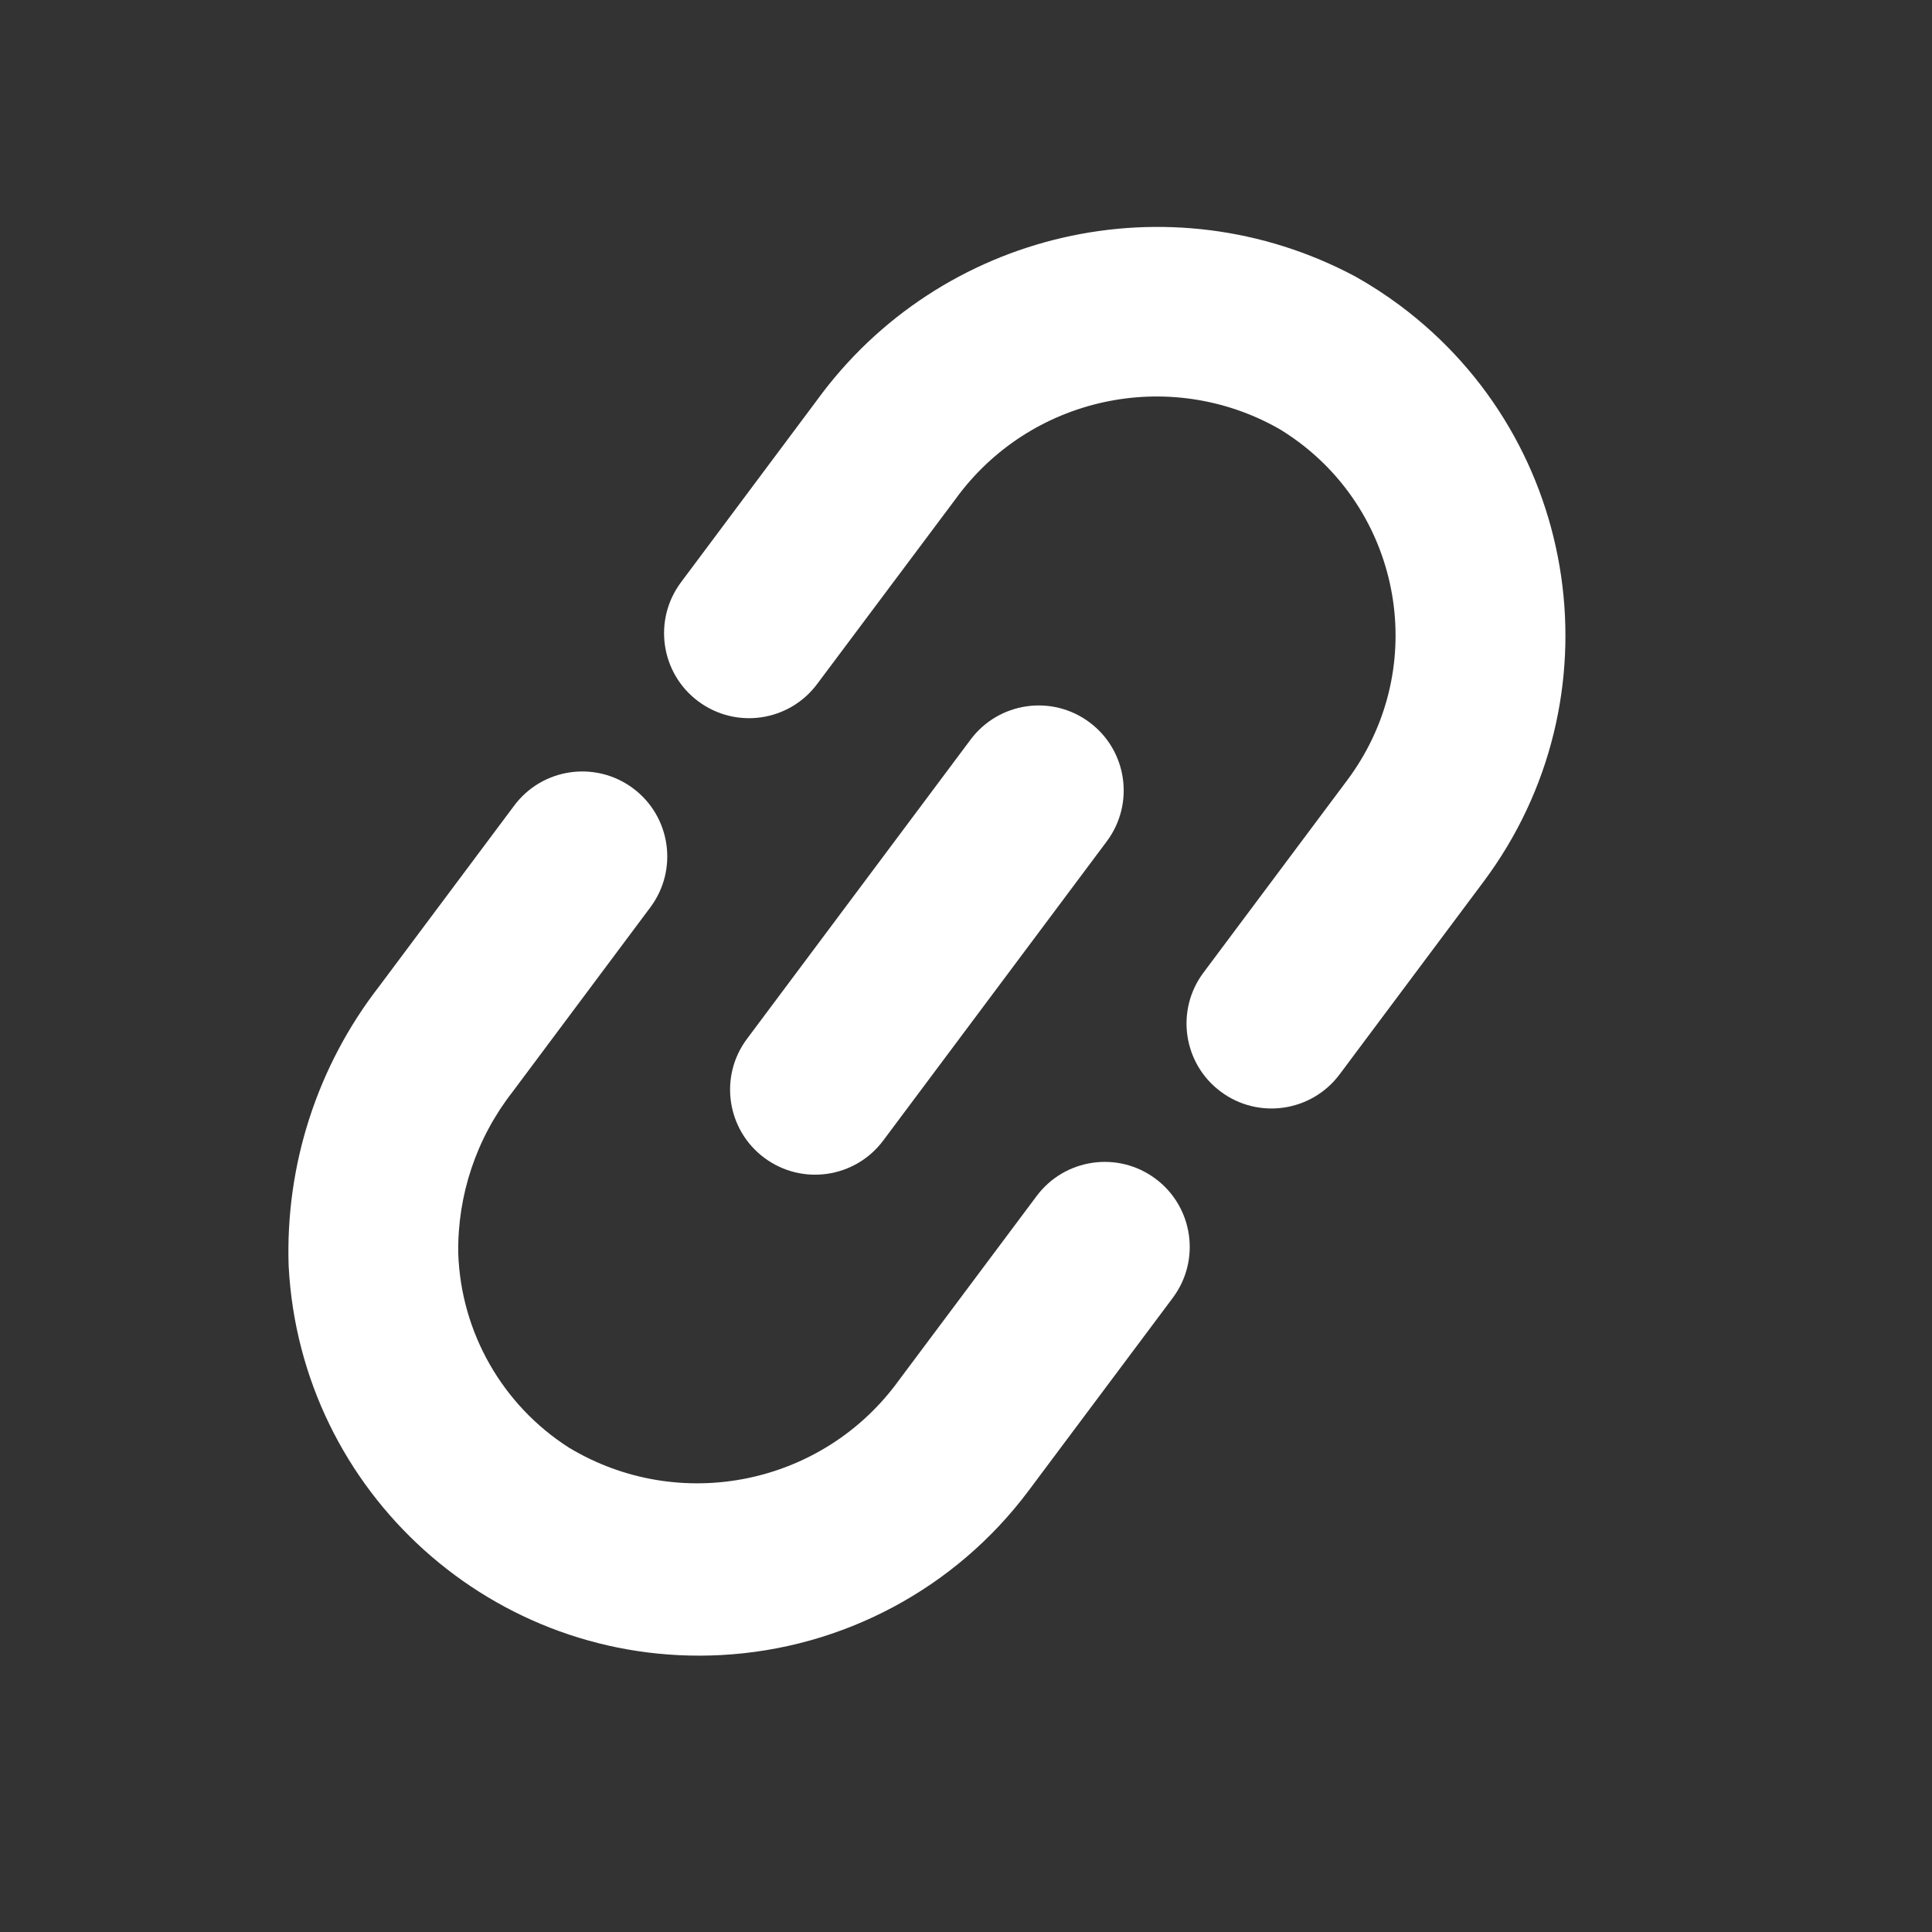 <svg width="32" height="32" viewBox="0 0 32 32" fill="none" xmlns="http://www.w3.org/2000/svg">
<rect x="0" y="0" width="32" height="32" fill="#333333" stroke="none"/>
<g clip-path="url(#clip0_2145_125)">
<g clip-path="url(#clip1_2145_125)">
<path d="M14.895 22.853C13.641 24.596 11.26 25.085 9.421 23.976C8.319 23.27 7.635 22.068 7.59 20.76C7.575 19.793 7.892 18.851 8.487 18.088L10.772 15.028C11.237 14.405 11.11 13.524 10.487 13.058C9.864 12.593 8.982 12.72 8.517 13.343L6.28 16.337C5.254 17.659 4.724 19.299 4.781 20.971C4.979 24.727 8.185 27.612 11.942 27.413C13.959 27.307 15.825 26.31 17.035 24.693L19.426 21.495C19.891 20.872 19.763 19.99 19.141 19.525C18.518 19.059 17.636 19.187 17.17 19.81L14.895 22.853Z" fill="white"/>
<path d="M22.447 4.579C19.378 2.942 15.572 3.819 13.528 6.633L11.279 9.645C10.814 10.268 10.941 11.15 11.564 11.615C12.187 12.081 13.069 11.953 13.534 11.33L15.82 8.275C17.047 6.574 19.357 6.068 21.183 7.101C23.073 8.242 23.68 10.699 22.539 12.589C22.472 12.7 22.4 12.807 22.323 12.911L19.933 16.11C19.467 16.733 19.595 17.615 20.218 18.08C20.84 18.545 21.722 18.418 22.188 17.795L24.578 14.596C26.827 11.577 26.203 7.305 23.183 5.056C22.948 4.882 22.703 4.722 22.447 4.579Z" fill="white"/>
<path d="M12.373 17.206L16.076 12.25C16.542 11.627 17.424 11.499 18.047 11.965C18.67 12.43 18.797 13.312 18.332 13.935L14.629 18.891C14.163 19.514 13.281 19.642 12.658 19.176C12.035 18.711 11.907 17.828 12.373 17.206Z" fill="white"/>
</g>
</g>
<defs>
<clipPath id="clip0_2145_125">
<rect width="26" height="26" fill="white" transform="translate(25.114) rotate(75)"/>
</clipPath>
<clipPath id="clip1_2145_125">
<rect width="22.524" height="22.524" fill="white" transform="translate(2.595 6.059) rotate(-8.23)"/>
</clipPath>
</defs>
</svg>
